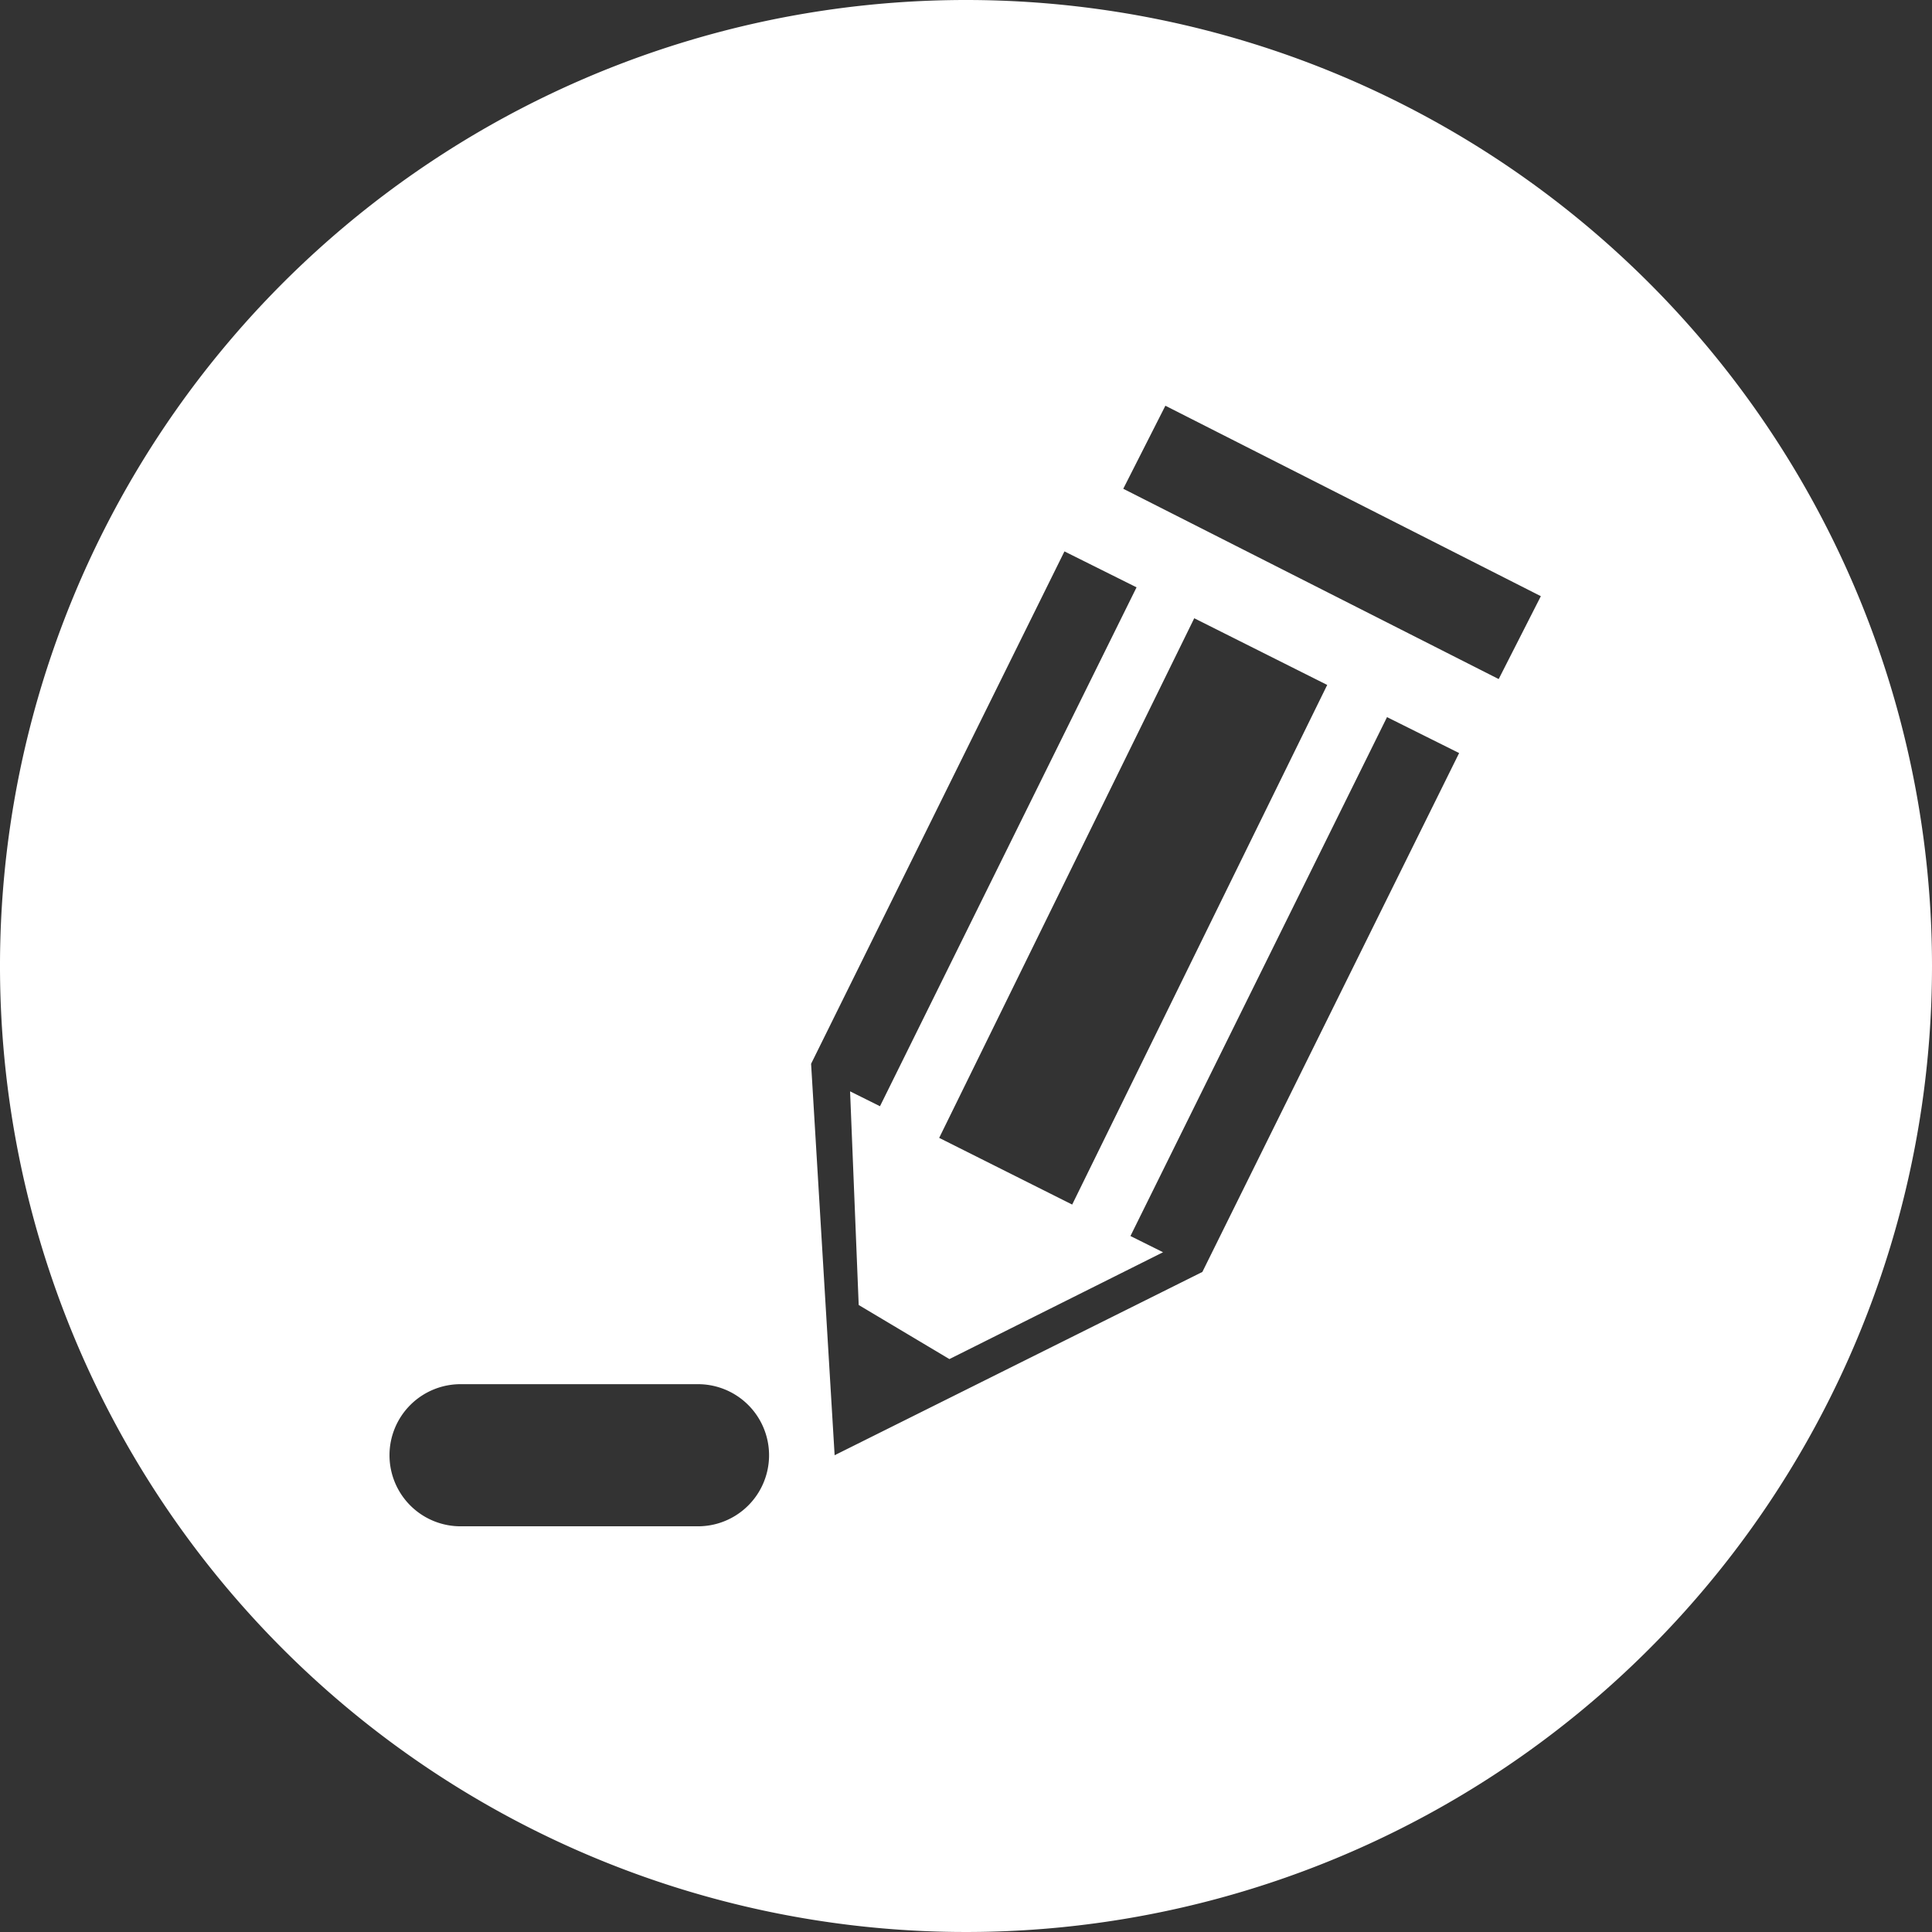 <svg id="Ebene_1" data-name="Ebene 1" xmlns="http://www.w3.org/2000/svg" width="50" height="50" viewBox="0 0 50 50">
  <rect x="0" y="0" width="50" height="50" fill="#333333" stroke="none"/>
  <defs>
    <style>
      .cls-1 {
        fill: #ffffff;
      }
    </style>
  </defs>
  <path class="cls-1" d="M25,0A25,25,0,1,0,50,25,25,25,0,0,0,25,0ZM18.107,39.5H11.962a1.839,1.839,0,1,1,0-3.677h6.145a1.839,1.839,0,0,1,0,3.677Zm13.01-6.582L21.6,37.661l-.609-10.13L27.548,14.27l1.866.93-6.64,13.429L22,28.244l.223,5.529,2.348,1.4L30.1,32.408l-.844-.42,6.64-13.429,1.866.93ZM30.907,16l3.441,1.726-6.6,13.448-3.442-1.726Zm7.879,1.574L29.07,12.649,30.16,10.5l9.717,4.929Z"/>
</svg>
